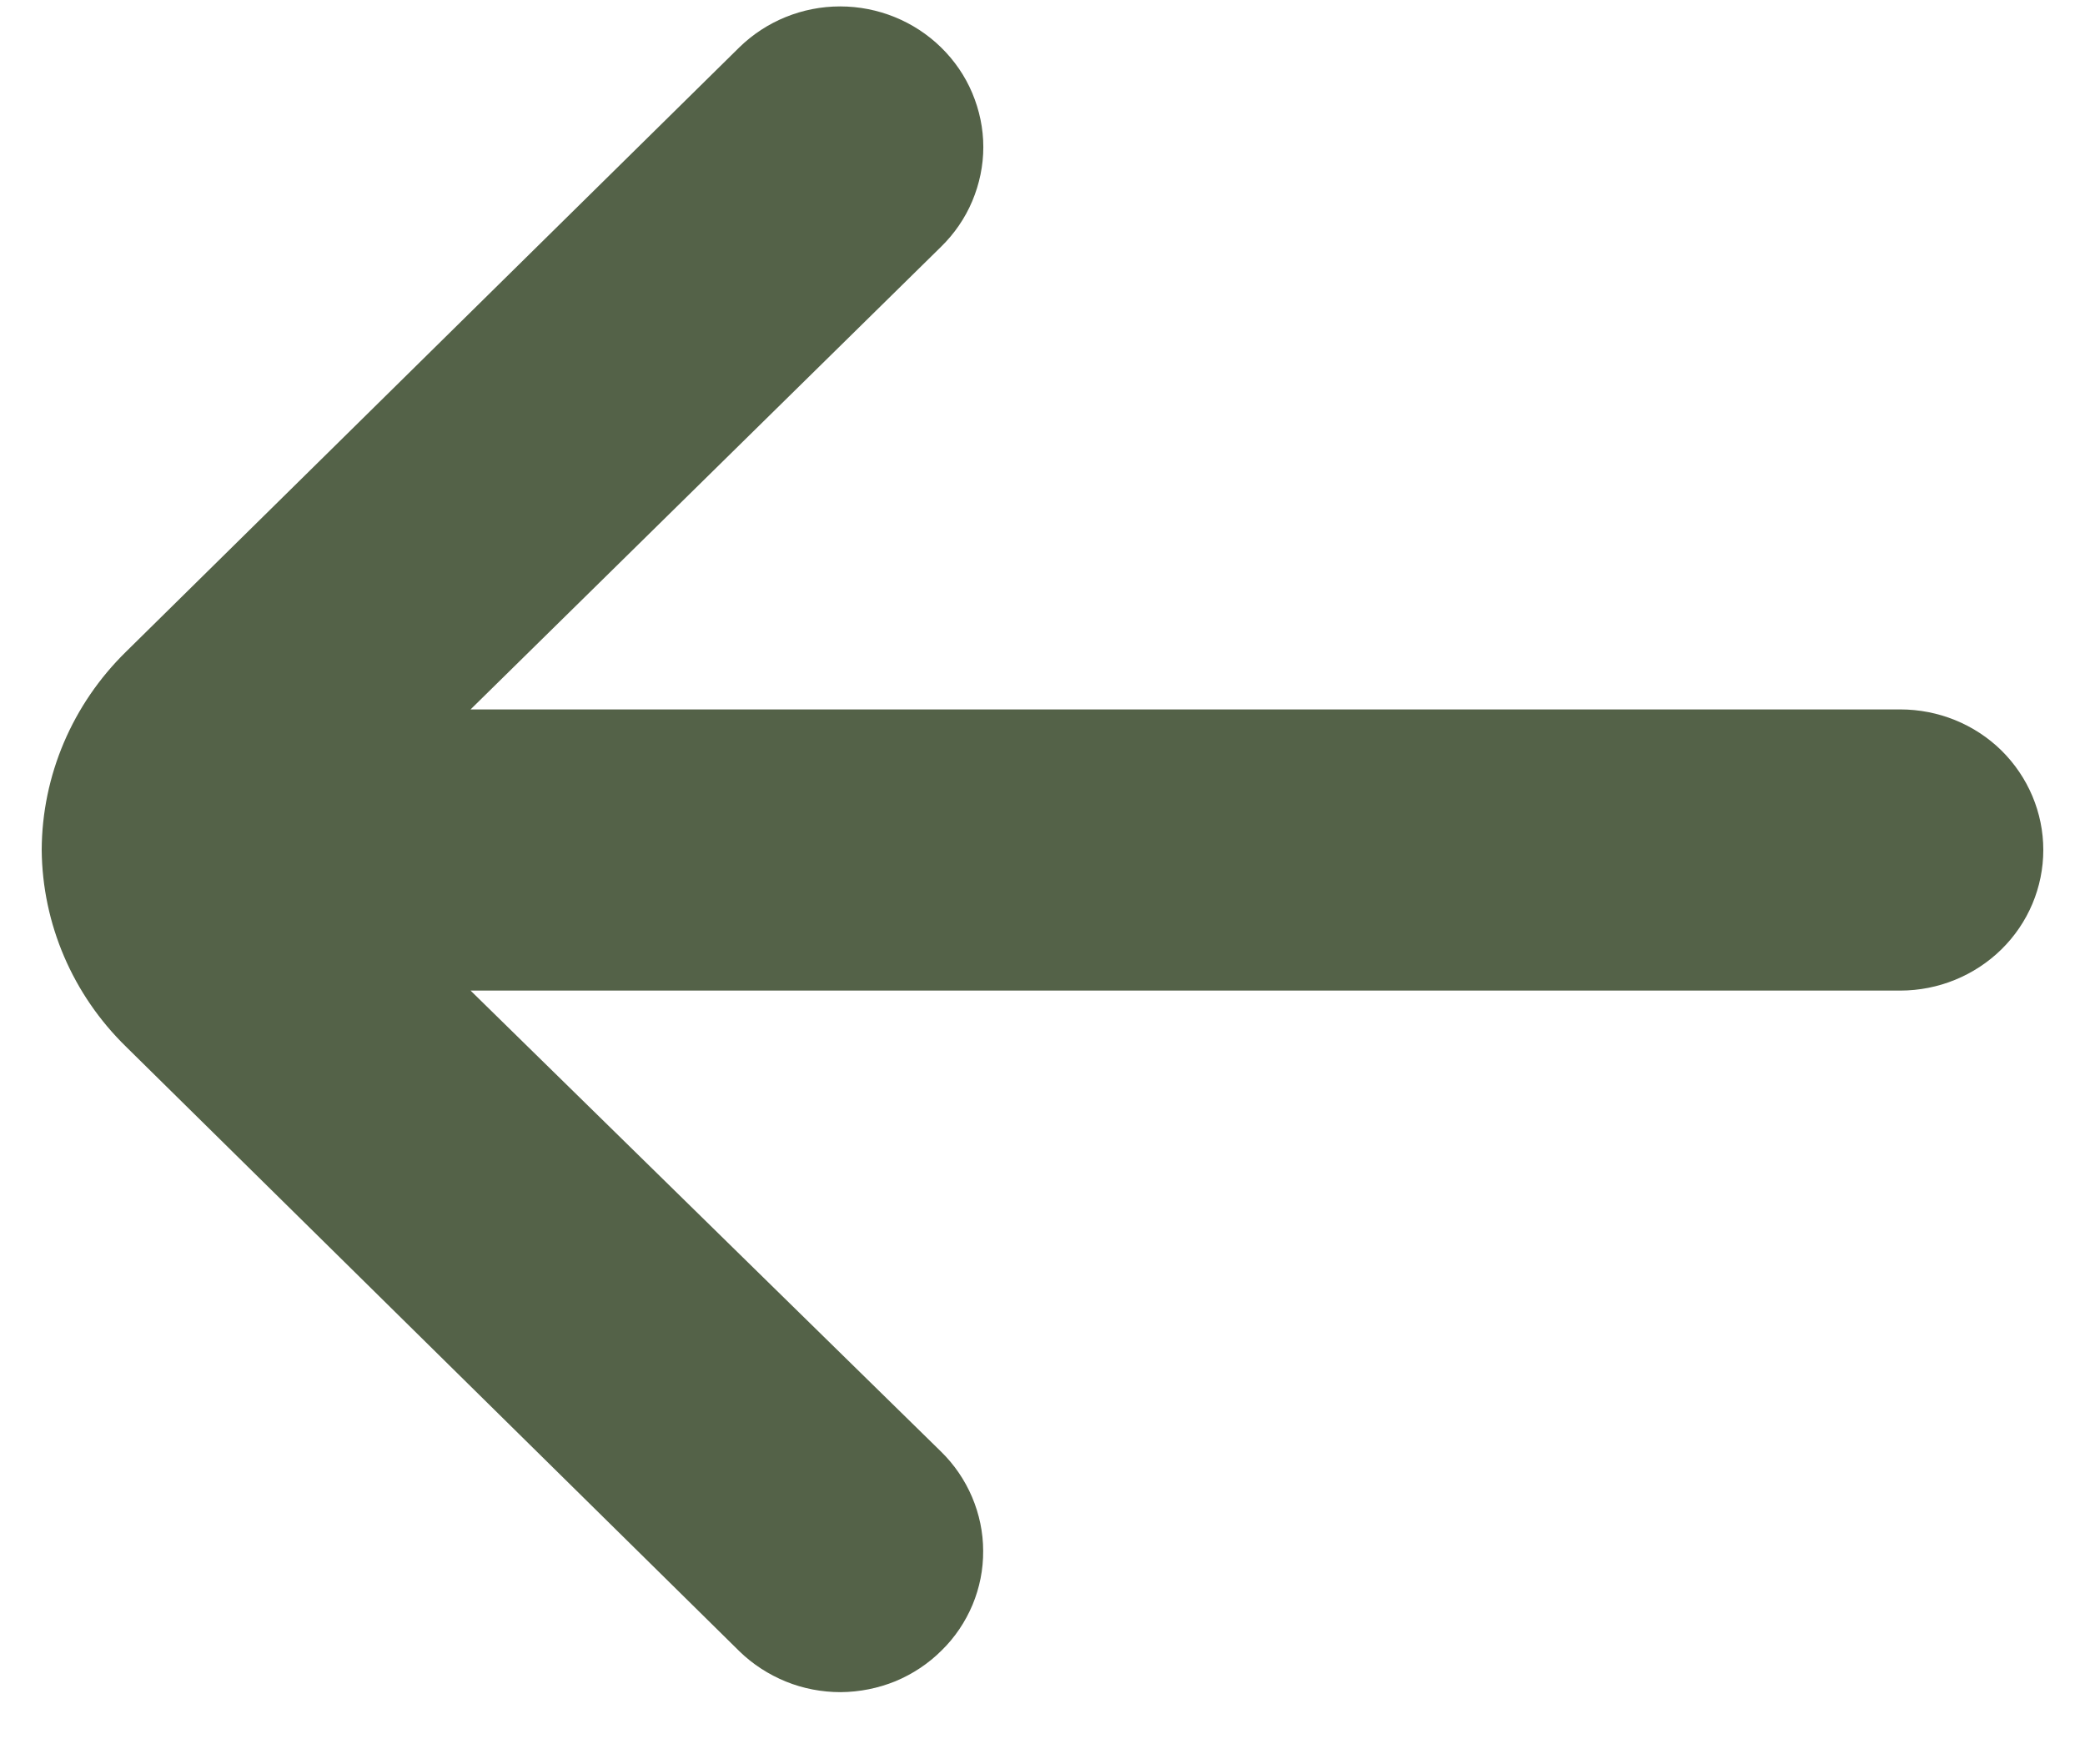 <svg width="13" height="11" viewBox="0 0 13 11" fill="none" xmlns="http://www.w3.org/2000/svg">
<path d="M11.848 4.423H2.934L5.867 1.539C5.95 1.458 6.017 1.361 6.062 1.254C6.107 1.147 6.131 1.033 6.131 0.917C6.131 0.801 6.107 0.687 6.062 0.58C6.017 0.473 5.95 0.376 5.867 0.295C5.7 0.132 5.474 0.04 5.238 0.04C5.003 0.04 4.777 0.132 4.61 0.295L0.786 4.063C0.451 4.391 0.262 4.835 0.26 5.299C0.264 5.76 0.453 6.201 0.786 6.526L4.61 10.295C4.693 10.376 4.792 10.44 4.9 10.484C5.008 10.528 5.124 10.55 5.242 10.55C5.359 10.549 5.475 10.526 5.583 10.482C5.691 10.437 5.789 10.372 5.871 10.29C5.954 10.209 6.019 10.112 6.064 10.005C6.108 9.899 6.131 9.785 6.13 9.669C6.13 9.554 6.106 9.44 6.061 9.334C6.016 9.228 5.95 9.131 5.867 9.05L2.934 6.176H11.848C12.085 6.176 12.312 6.083 12.479 5.919C12.646 5.755 12.74 5.532 12.74 5.299C12.74 5.067 12.646 4.844 12.479 4.679C12.312 4.515 12.085 4.423 11.848 4.423Z" fill="#546248"/>
</svg>
